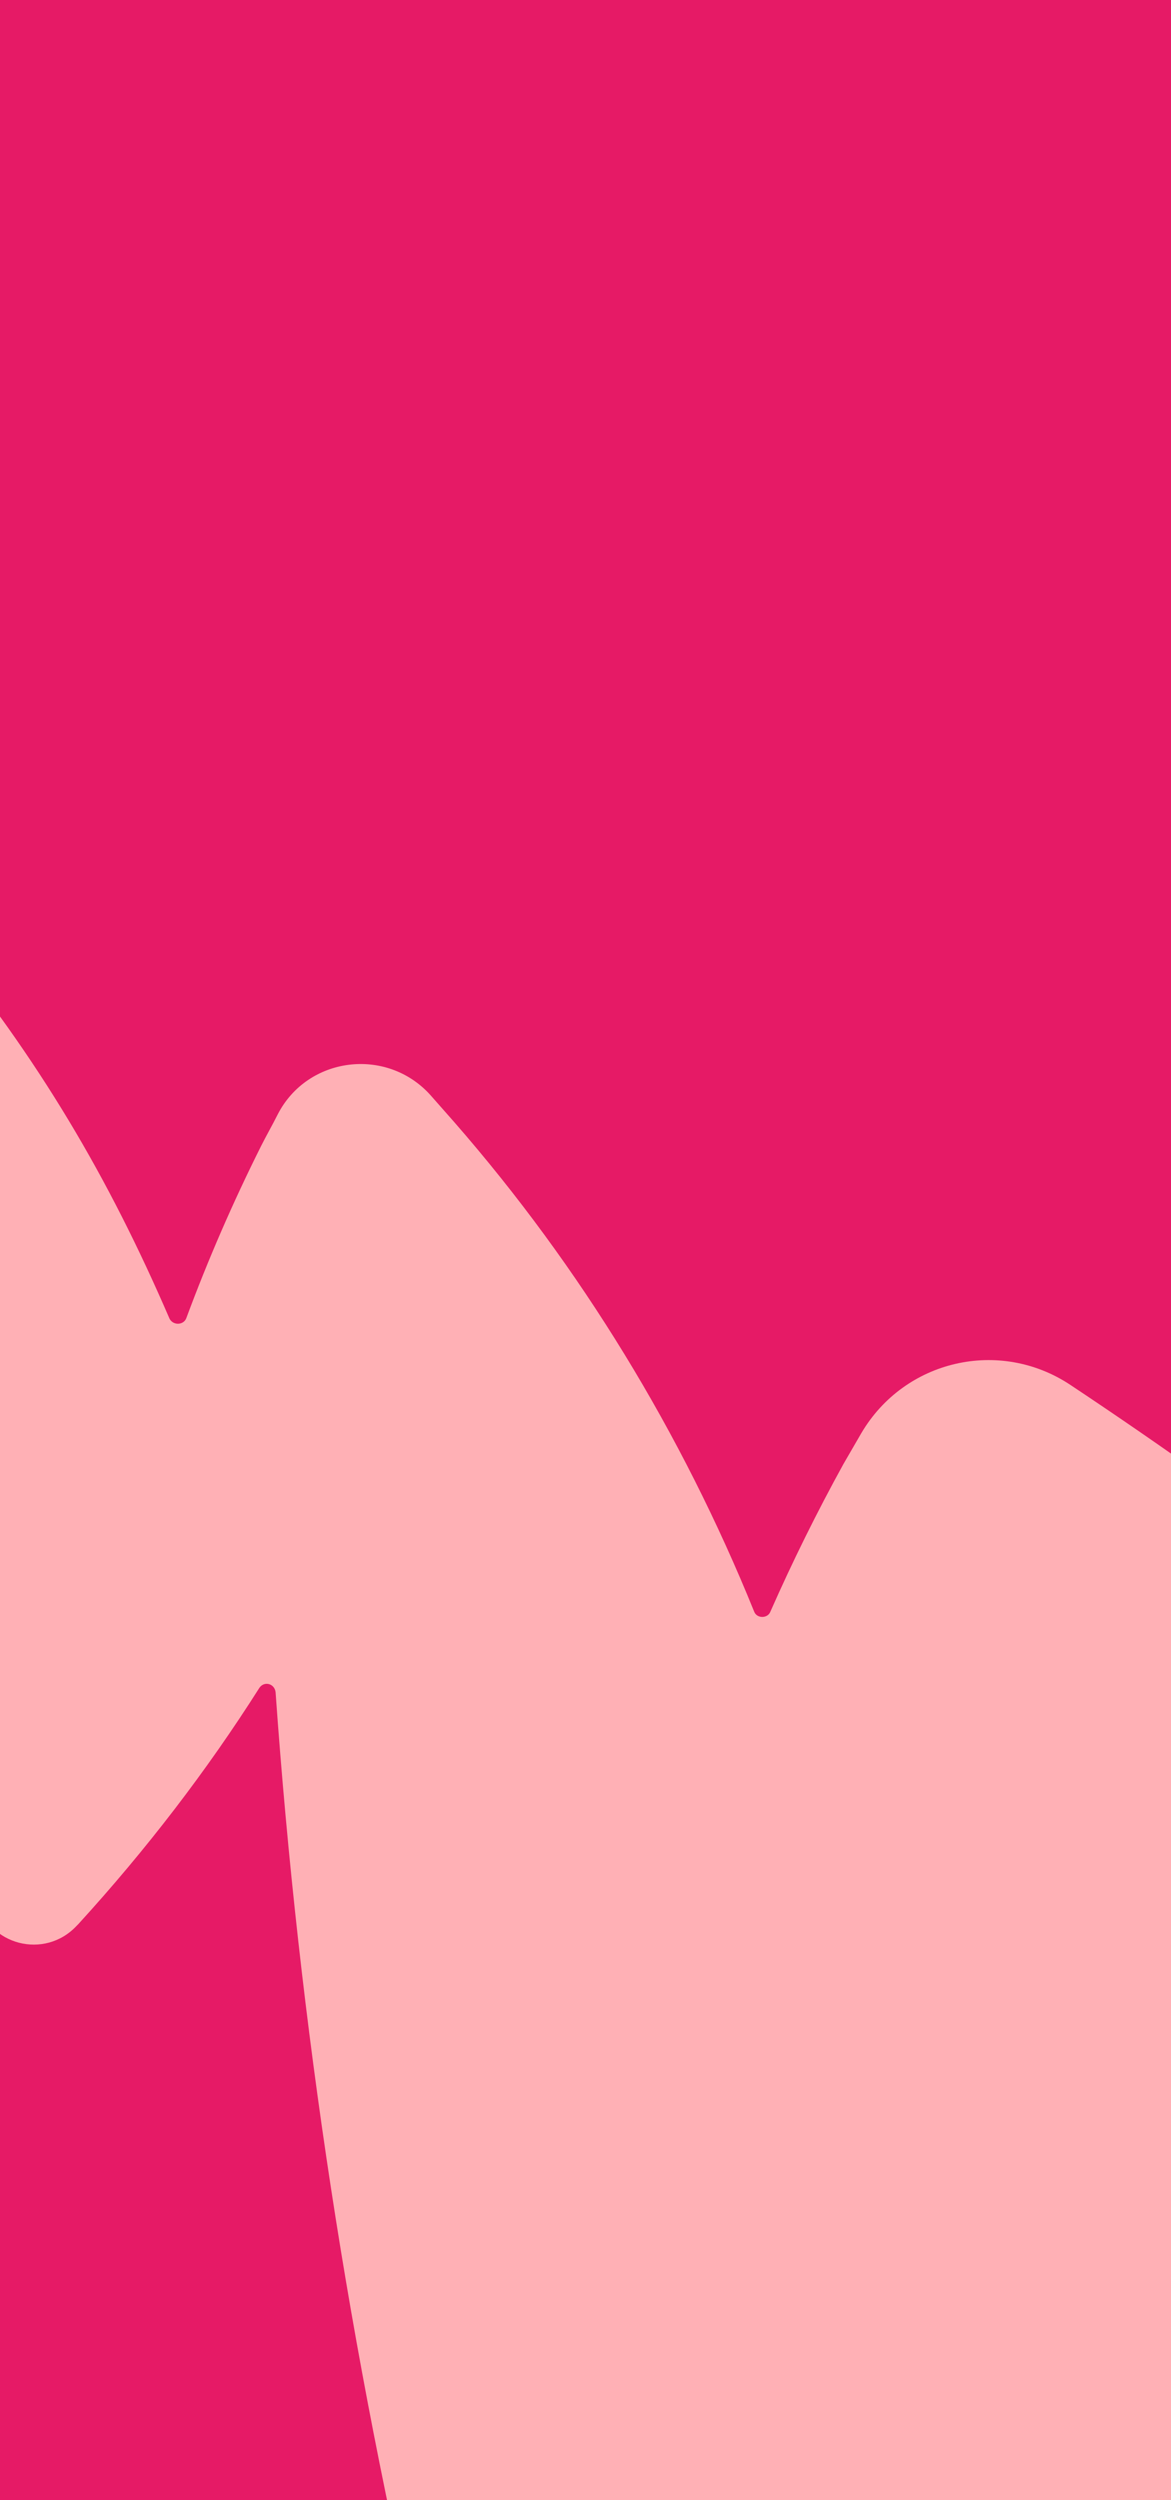 <svg width="375" height="800" viewBox="0 0 375 800" fill="none" xmlns="http://www.w3.org/2000/svg">
<g clip-path="url(#clip0_3225_63000)">
<rect width="375" height="800" fill="#E61A66"/>
<path d="M408.977 1193.88C435.565 1242.63 496.603 1259 537.458 1221.61C537.458 1221.61 537.804 1221.26 537.977 1221.09C633.193 1129.33 710.793 1011.29 757.093 887.583C769.231 855.401 762.694 819.087 739.889 793.165C671.992 714.881 595.787 643.177 517.33 575.8C461.856 528.29 403.613 483.551 342.771 443.138C320.128 428.112 289.681 435.06 275.821 458.596C273.916 461.884 272.01 465.172 270.104 468.46C261.614 483.862 253.816 499.608 246.709 515.7C245.842 517.95 242.383 517.953 241.52 515.705C218.399 458.652 185.935 405.412 145.508 359.099C142.916 356.161 140.325 353.223 137.733 350.286C123.739 334.906 98.484 338.044 88.953 356.559C87.22 360.02 85.314 363.308 83.581 366.769C74.57 384.765 66.596 403.107 59.66 421.793C58.793 424.042 55.507 424.218 54.298 421.971C34.797 376.848 12.695 339.165 -20.473 298.725C-27.211 290.602 -40.36 295.112 -40.543 305.662C-42.198 406.844 -31.227 508.533 -7.283 607.961C-3.838 622.486 14.319 627.138 24.534 616.232C24.707 616.058 24.88 615.885 25.053 615.712C46.869 591.823 66.265 566.552 83.067 540.073C84.626 537.823 87.911 538.685 88.255 541.452C95.762 647.641 111.917 753.129 136.55 856.707C141.201 875.901 157.099 890.76 176.64 893.681C198.948 897.292 214.354 884.305 229.934 870.107C249.669 852.101 267.849 832.193 284.3 811.249C285.858 809.345 288.971 810.034 289.315 812.455C299.623 883.703 368.749 1120.76 408.804 1194.4L408.977 1193.88Z" fill="#FFB0B5"/>
</g>
<defs>
<clipPath id="clip0_3225_63000">
<rect width="375" height="800" fill="white"/>
</clipPath>
</defs>
</svg>
